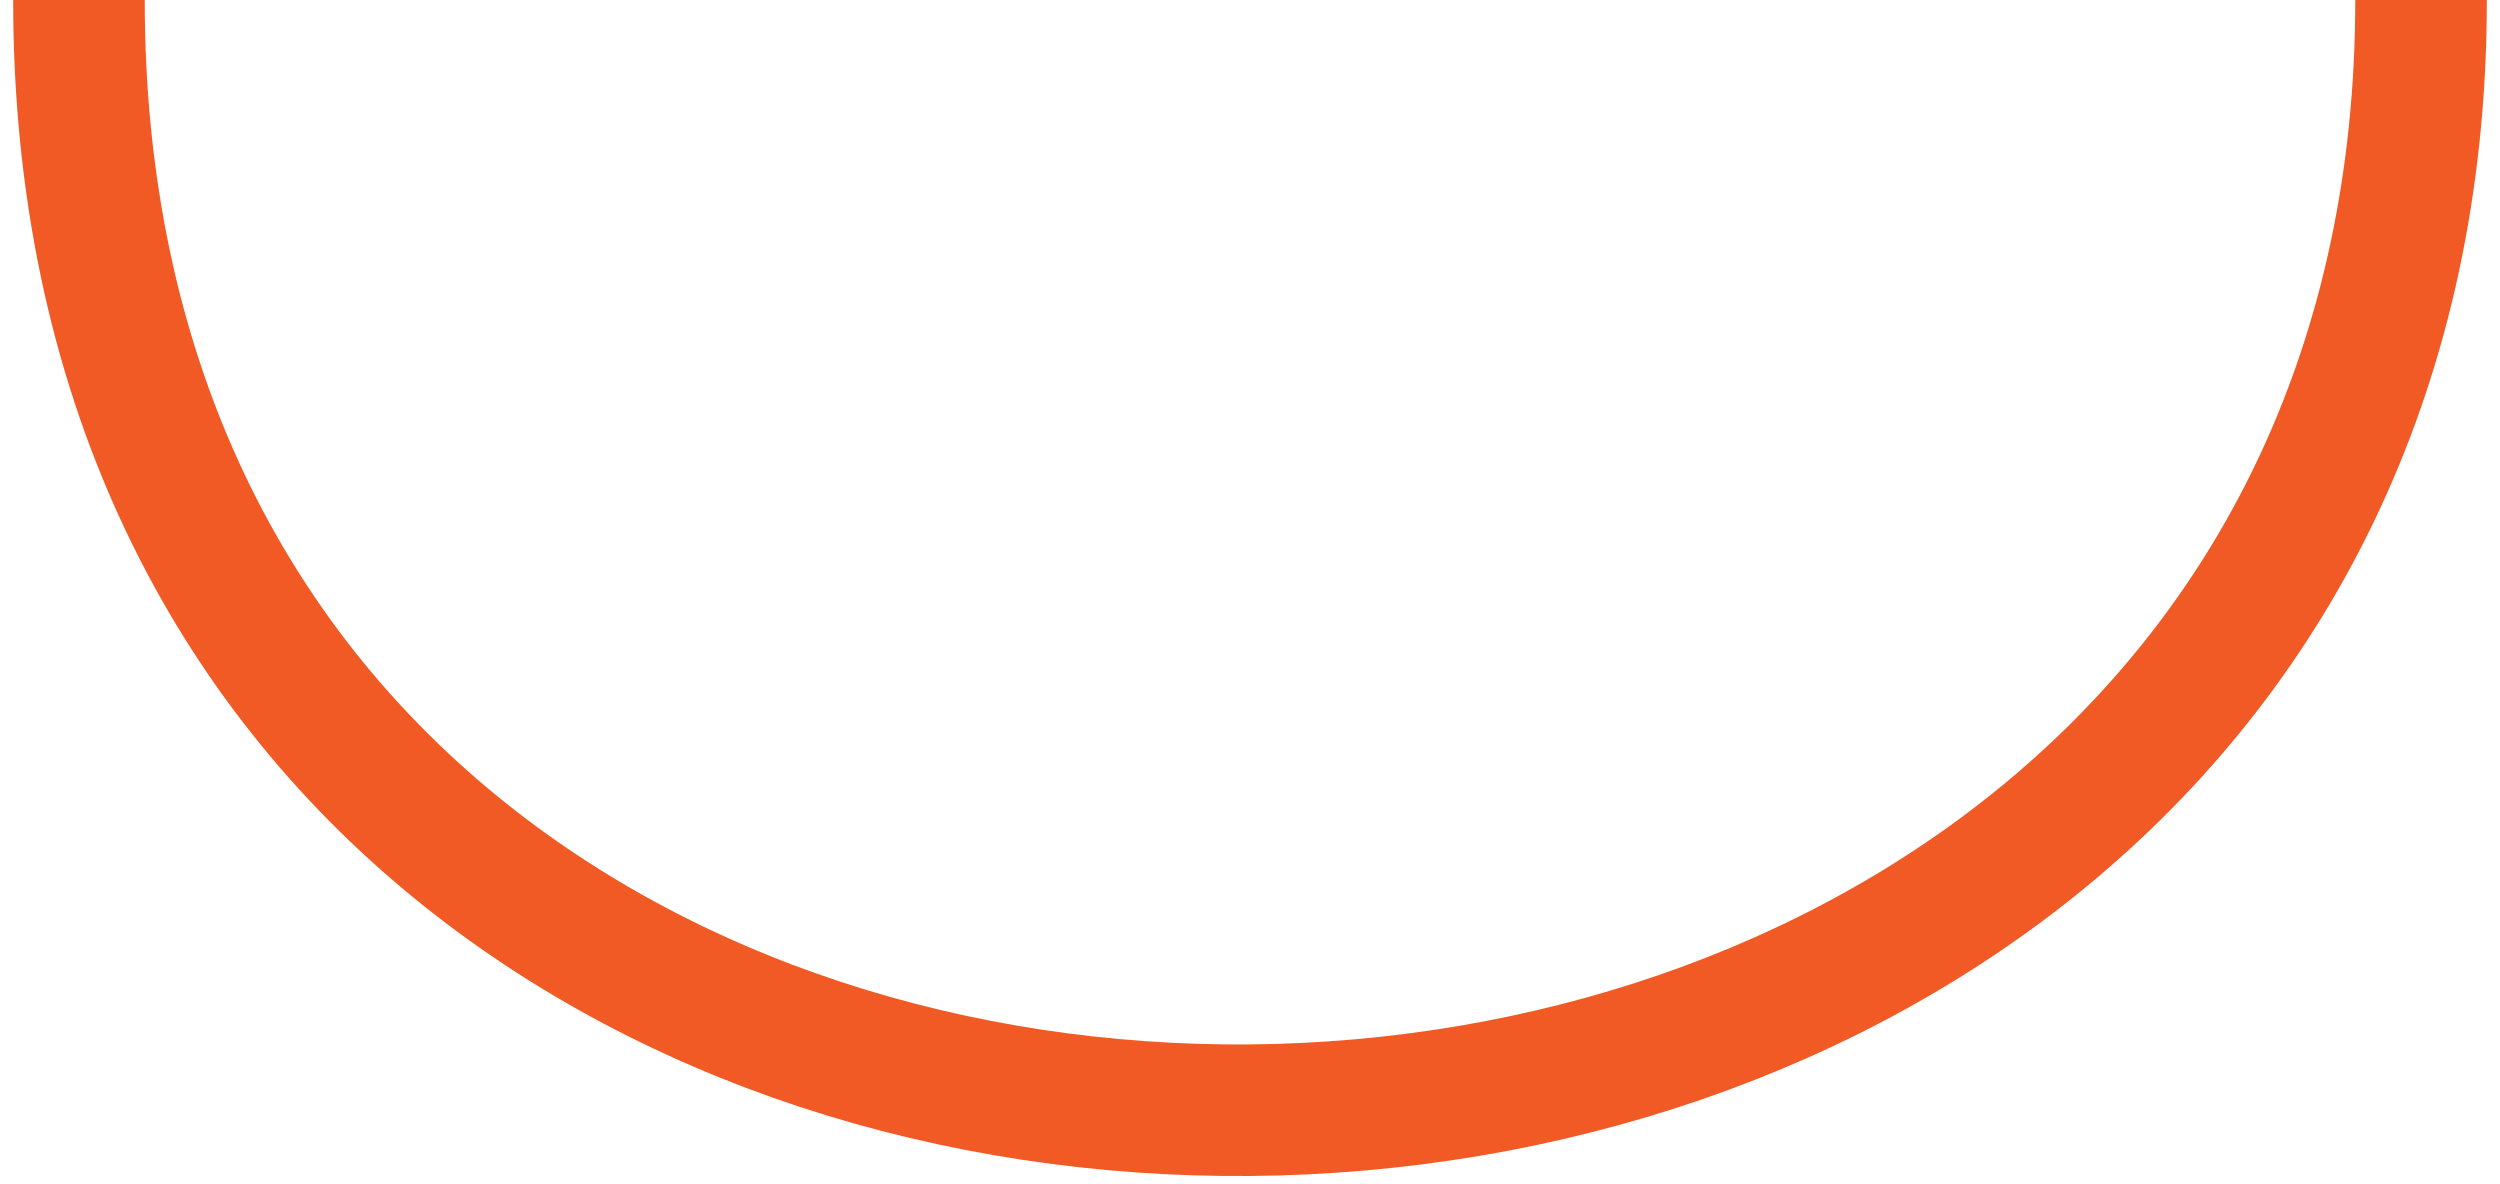 <?xml version="1.0" encoding="UTF-8"?> <svg xmlns="http://www.w3.org/2000/svg" width="95" height="45" viewBox="0 0 95 45" fill="none"> <path d="M3 0C3 57 92 55.5 92 0" stroke="#F15A25" stroke-width="5"></path> </svg> 